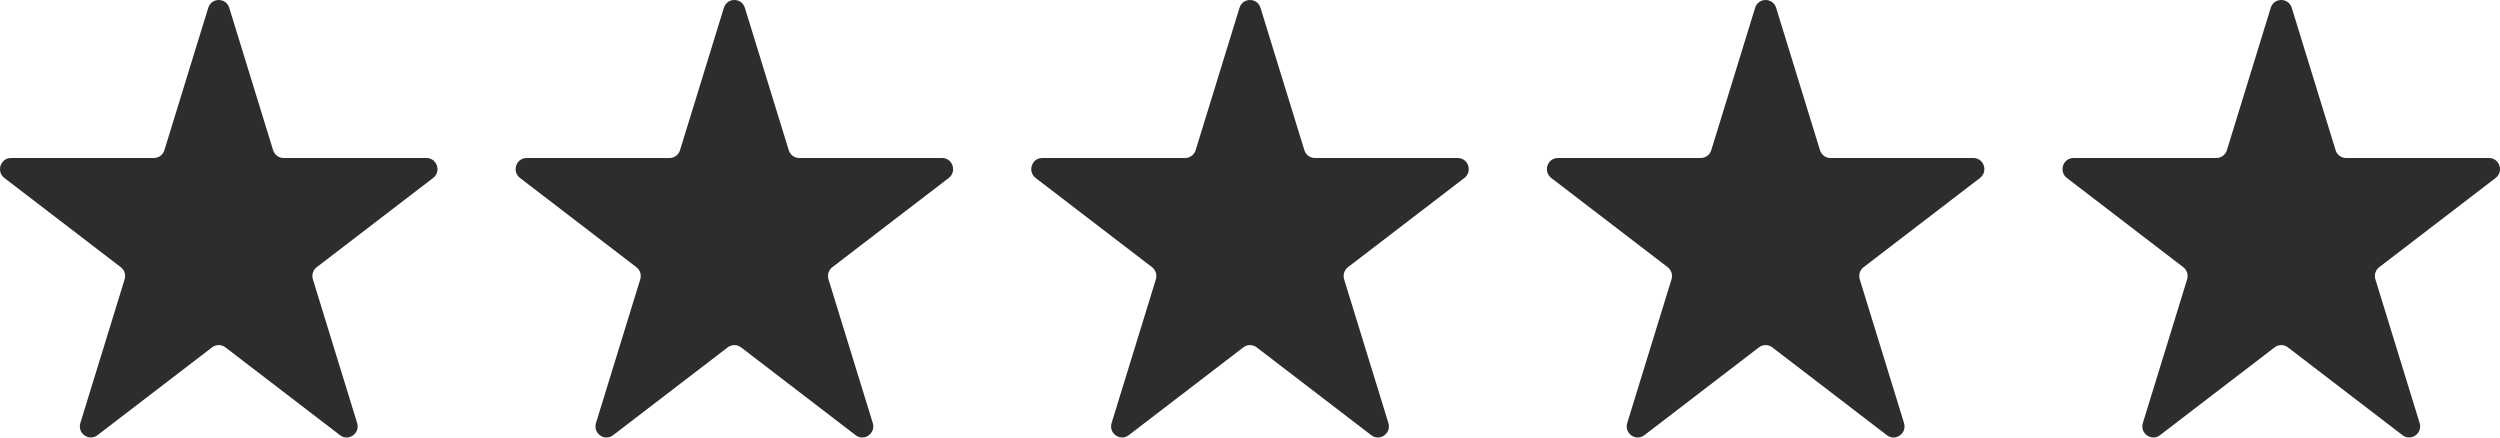 <svg width="160" height="28" viewBox="0 0 160 28" fill="none" xmlns="http://www.w3.org/2000/svg">
<path d="M13.328 0.5C13.534 -0.167 14.466 -0.167 14.672 0.5L17.479 9.612C17.57 9.909 17.842 10.112 18.15 10.112H27.295C27.969 10.112 28.257 10.978 27.72 11.39L20.271 17.099C20.035 17.28 19.936 17.591 20.024 17.877L22.857 27.074C23.061 27.735 22.306 28.27 21.761 27.852L14.425 22.23C14.174 22.038 13.826 22.038 13.575 22.23L6.239 27.852C5.694 28.27 4.939 27.735 5.143 27.074L7.976 17.877C8.064 17.591 7.965 17.28 7.729 17.099L0.28 11.39C-0.257 10.978 0.031 10.112 0.705 10.112H9.85C10.158 10.112 10.43 9.909 10.521 9.612L13.328 0.5Z" fill="#2D2D2D"/>
<path d="M46.328 0.5C46.534 -0.167 47.466 -0.167 47.672 0.5L50.479 9.612C50.57 9.909 50.842 10.112 51.15 10.112H60.295C60.969 10.112 61.257 10.978 60.72 11.39L53.271 17.099C53.035 17.28 52.936 17.591 53.024 17.877L55.857 27.074C56.061 27.735 55.306 28.27 54.761 27.852L47.425 22.23C47.174 22.038 46.826 22.038 46.575 22.23L39.239 27.852C38.694 28.27 37.939 27.735 38.143 27.074L40.976 17.877C41.064 17.591 40.965 17.28 40.729 17.099L33.28 11.39C32.743 10.978 33.031 10.112 33.705 10.112H42.85C43.158 10.112 43.43 9.909 43.521 9.612L46.328 0.5Z" fill="#2D2D2D"/>
<path d="M79.328 0.5C79.534 -0.167 80.466 -0.167 80.672 0.5L83.479 9.612C83.57 9.909 83.842 10.112 84.15 10.112H93.295C93.969 10.112 94.257 10.978 93.72 11.39L86.271 17.099C86.035 17.28 85.936 17.591 86.024 17.877L88.857 27.074C89.061 27.735 88.306 28.27 87.761 27.852L80.425 22.23C80.174 22.038 79.826 22.038 79.575 22.23L72.239 27.852C71.694 28.27 70.939 27.735 71.143 27.074L73.976 17.877C74.064 17.591 73.965 17.28 73.729 17.099L66.28 11.39C65.743 10.978 66.031 10.112 66.705 10.112H75.85C76.158 10.112 76.43 9.909 76.521 9.612L79.328 0.5Z" fill="#2D2D2D"/>
<path d="M112.328 0.5C112.534 -0.167 113.466 -0.167 113.672 0.5L116.479 9.612C116.57 9.909 116.842 10.112 117.15 10.112H126.295C126.969 10.112 127.257 10.978 126.72 11.39L119.271 17.099C119.035 17.28 118.936 17.591 119.024 17.877L121.857 27.074C122.061 27.735 121.306 28.27 120.761 27.852L113.425 22.23C113.174 22.038 112.826 22.038 112.575 22.23L105.239 27.852C104.694 28.27 103.939 27.735 104.143 27.074L106.976 17.877C107.064 17.591 106.965 17.28 106.729 17.099L99.28 11.39C98.743 10.978 99.031 10.112 99.705 10.112H108.85C109.158 10.112 109.43 9.909 109.521 9.612L112.328 0.5Z" fill="#2D2D2D"/>
<path d="M145.328 0.5C145.534 -0.167 146.466 -0.167 146.672 0.5L149.479 9.612C149.57 9.909 149.842 10.112 150.15 10.112H159.295C159.969 10.112 160.257 10.978 159.72 11.39L152.271 17.099C152.035 17.28 151.936 17.591 152.024 17.877L154.857 27.074C155.061 27.735 154.306 28.27 153.761 27.852L146.425 22.23C146.174 22.038 145.826 22.038 145.575 22.23L138.239 27.852C137.694 28.27 136.939 27.735 137.143 27.074L139.976 17.877C140.064 17.591 139.965 17.28 139.729 17.099L132.28 11.39C131.743 10.978 132.031 10.112 132.705 10.112H141.85C142.158 10.112 142.43 9.909 142.521 9.612L145.328 0.5Z" fill="#2D2D2D"/>
</svg>
